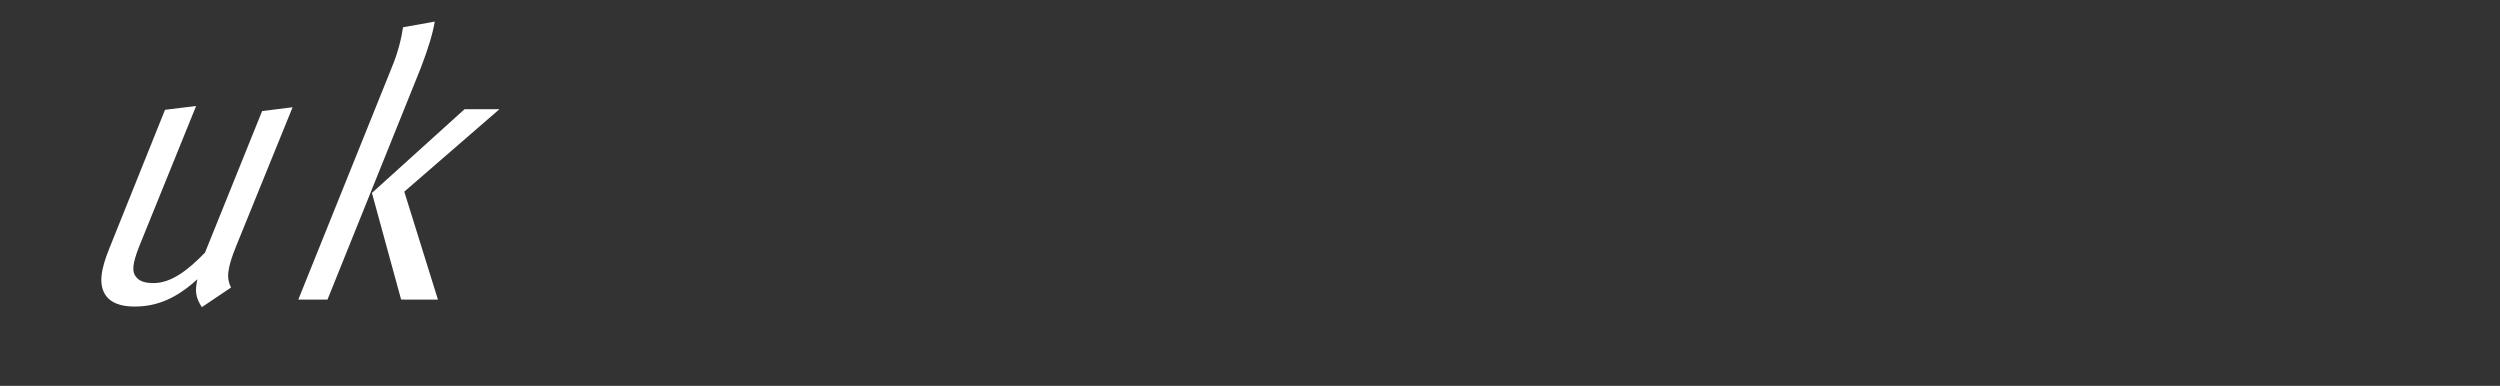 <?xml version="1.0" encoding="utf-8"?>
<!-- Generator: Adobe Illustrator 26.3.1, SVG Export Plug-In . SVG Version: 6.00 Build 0)  -->
<svg version="1.1" xmlns="http://www.w3.org/2000/svg" xmlns:xlink="http://www.w3.org/1999/xlink" x="0px" y="0px"
	 viewBox="0 0 393.9 60.8" style="enable-background:new 0 0 393.9 60.8;" xml:space="preserve">
<rect x="0" y="0" width="393.9" height="60.8" fill="#333333" stroke="none"/>
<style type="text/css">
	.st0{display:none;}
	.st1{display:inline;}
	.st2{fill:#FFFFFF;}
</style>
<g id="germany" class="st0">
	<g class="st1">
		<path class="st2" d="M236.6,17h-5l-12.7,19c-0.7,1.1-4,6.1-4.7,7.1c0.4-1.5,1.4-6.4,1.7-8l2.3-19l-5.1,1.4l-1.9,19.2
			c-0.3,2.9-1.2,8.3-1.7,10.4l1.9-0.2c-3.8,5.9-5.9,7.7-10,8.9l0.1,3.3c5.3-1.2,9.1-4.9,13.5-11.3L236.6,17z M192.9,47l9.2-22.8
			c0.8-2,1.2-3.9,0.5-5.4c-0.7-1.5-2.2-2.5-4.3-2.5c-2.8,0-5.8,1.1-9.7,3.8c0.7-1.7,0.8-3.1,0.7-3.9l-4.9,1.1
			c-0.2,2.5-1,4.9-1.7,6.7L173.4,47h4.6l9.3-23c2.8-2.2,6.3-3.7,8.2-3.7c1.1,0,2,0.5,2.2,1.2c0.3,1,0.2,2-1.1,5L188.3,47H192.9z
			 M158.2,39.8c-2.1,2.6-5.1,4.3-7.6,4.3c-2.8,0-3.5-2-2.1-5.3c1.7-4.3,5.5-6.8,11.2-6.8c0.4,0,1.4,0.1,1.8,0.1L158.2,39.8z
			 M162.9,44.7c-1.2-1.1-1.3-2-0.1-5c0.4-1,4.3-10,5.7-13.5c0.6-1.6,1.4-3.6,1.5-5.2c0.2-3.1-1.8-4.8-5.6-4.8
			c-3.8,0-8.1,1.3-12.6,3.9l0.9,3.4c2.4-1.7,6.6-3.4,9.5-3.4c1.9,0,2.7,1,2.7,2.2c0,0.7-0.4,2.2-1.1,3.8l-1,2.5
			c-0.5-0.1-1.4-0.1-1.8-0.1c-8.6,0-15.1,3.8-17.8,10.5c-1.7,4.2-1.5,8.7,4.9,8.7c3,0,5.6-1.1,9-3.8c-0.3,1.9,0.4,3.3,2,4.2
			L162.9,44.7z M129.4,47l9.1-22.6c1.9-4.7,0.8-8.2-3.4-8.2c-2.8,0-6.4,1.3-9.9,4c0.1-2.9-1.9-4-4.6-4c-2.8,0-6.5,1.7-9.2,4
			c0.6-1.4,0.7-2.5,0.7-3.9l-5,1.3c-0.1,1.7-0.6,3.8-1.7,6.5l-9.3,23h4.5l9.3-23c3.7-2.5,5.7-3.4,7.6-3.4c1.2,0,2,0.2,2.2,1
			c0.3,0.8-0.2,2.1-0.9,3.8L110.4,47h4.7l9.3-23.1c3.5-2.5,5.7-3.5,7.9-3.5c2.1,0,2.7,1.4,1.5,4.3l-9,22.2H129.4z M100.3,16.5
			c-0.3-0.2-0.9-0.4-1.5-0.4c-3.2,0-6,1.4-9,4.5l0.2-0.4c0.6-1.5,0.8-2.7,0.8-4l-5,1.1c-0.2,2.3-1,4.8-1.8,6.7L74.7,47h4.6l8-19.8
			c0.8-1.9,1.6-3,3.1-4.2c1.6-1.2,3.3-1.7,4.7-1.7c0.4,0,0.8,0.1,1.3,0.3L100.3,16.5z M65.9,29.4H54.7c2.6-6,5.7-9.6,9.6-9.6
			c2.3,0,3.2,1,3.5,2.6C67.9,23.7,67.1,26.3,65.9,29.4 M69.4,32.8l0.3-0.8c2.8-7,3.2-9.8,2-12.4c-0.9-2.1-3-3.4-6-3.4
			c-3.2,0-6.4,1.2-9.7,4c-3.4,3-5.6,6.4-7.6,11.5c-4,10-2.1,15.9,5.3,15.9c3.4,0,7.1-1.3,10.5-3.8L63.7,41c-2.5,1.7-5,2.8-7.6,2.8
			c-2.5,0-4.4-1-4.7-3.5c-0.2-1.9,0.6-4.2,1.6-6.8l0.3-0.7H69.4z M34.9,26.3c-1.6,3.8-3.7,6.1-7,6.1c-3.5,0-3.9-2.3-2.4-5.9
			c1.6-4,3.8-6.2,7.2-6.2C36.4,20.2,36.5,22.4,34.9,26.3 M47.1,20l-1.3-3.2c-1.6,1-3,1.3-4.4,1.3c-2.8,0-2.9-1.7-6.9-1.7
			c-5.8,0-11.6,4-14,10.1c-1.6,3.9-0.5,7.3,2.5,8.6c-3.9,1.3-5.9,2.9-6.7,5.1c-1.1,2.7,0.1,4.3,3.4,4.3c1.4,0,2.3,0.1,4.1,0.1
			c3.6,0,6.1,0.3,4.4,4.6c-1.3,3.1-4.2,5.5-8.4,5.5c-3.7,0-6-1.2-4.5-5c0.4-0.9,1-2,1.7-2.6l-4.8,0.4c-0.8,1.2-1.4,2.2-1.8,3.2
			c-1.6,4.1-0.1,7.6,8.3,7.6c7.5,0,12.5-4.3,14.7-9.7c2.2-5.4-0.7-7.9-5.7-7.9h-4.6c-1.2,0-2.4-0.2-1.9-1.5c0.3-0.8,1.3-1.7,4-2.9
			c7.3,0,12.9-4.4,15.2-10.1c0.8-1.9,0.9-3.6,0.5-5c0.3,0.1,1,0.3,1.6,0.3C43.8,21.4,45.1,21.2,47.1,20 M-12.1,47V38h-14.3v-8.5H-16
			V21h-10.4v-7h12.8l0.8-8.8h-24.3V47H-12.1z M-46.7,47V38H-61v-8.5h10.4V21H-61v-7h12.8l0.8-8.8h-24.3V47H-46.7z M-81.2,32.4
			c0-8.4-6.5-10.4-11-11.6l-4.3-1.1c-3.1-0.8-4.1-2.2-4.1-3.5c0-1.7,1.5-3,4.3-3c2.9,0,6.6,1.1,9.4,2.9l5.2-7.6
			c-3.7-2.6-9.1-4.1-14.9-4.1c-9.4,0-16.2,5.5-16.2,13.8c0,7.2,4.1,10.6,10.2,12.1l4.9,1.3c2.9,0.7,4.2,1.6,4.2,3.4
			c0,2.3-1.7,3.8-5.9,3.8c-4.3,0-8.8-1.6-11.8-3.4l-3.8,8.4c4.2,2.2,9.1,3.8,15.4,3.8C-88.7,47.7-81.2,42.4-81.2,32.4"/>
	</g>
</g>
<g id="spain" class="st0">
	<g class="st1">
		<path class="st2" d="M144.5,47l9.2-22.8c0.8-2,1.2-3.9,0.5-5.4c-0.7-1.5-2.2-2.5-4.3-2.5c-2.8,0-5.8,1.1-9.7,3.8
			c0.7-1.7,0.8-3.1,0.7-3.9l-4.9,1.1c-0.2,2.5-1,4.9-1.7,6.7L125,47h4.6l9.3-23c2.8-2.2,6.3-3.7,8.2-3.7c1.1,0,2,0.5,2.2,1.2
			c0.3,1,0.2,2-1.1,5L139.9,47H144.5z M128.3,8.2c0.8-2-0.1-3.7-2.2-3.7c-2,0-4.4,1.6-5.2,3.7c-0.8,2,0.1,3.7,2.2,3.7
			C125.2,11.9,127.5,10.3,128.3,8.2 M111.6,47L124,16.3l-5.1,0.7l-12.1,30H111.6z M91.6,39.8C89.4,42.4,86.4,44,84,44
			c-2.8,0-3.5-2-2.1-5.3c1.7-4.3,5.5-6.8,11.2-6.8c0.4,0,1.4,0.1,1.8,0.1L91.6,39.8z M96.3,44.7c-1.2-1.1-1.3-2-0.1-5
			c0.4-1,4.3-10,5.7-13.5c0.6-1.6,1.4-3.6,1.5-5.2c0.2-3.1-1.8-4.8-5.6-4.8c-3.8,0-8.1,1.3-12.6,3.9l0.9,3.4
			c2.4-1.7,6.6-3.4,9.5-3.4c1.9,0,2.7,1,2.7,2.2c0,0.7-0.4,2.2-1.1,3.8l-1,2.5c-0.5-0.1-1.4-0.1-1.8-0.1c-8.6,0-15.1,3.8-17.8,10.5
			c-1.7,4.2-1.5,8.7,4.9,8.7c3,0,5.6-1.1,9-3.8c-0.3,1.9,0.4,3.3,2,4.2L96.3,44.7z M65,32.2c-1.9,4.7-4.9,11.6-11,11.6
			c-2.6,0-3.6-1.7-4.4-3.5L56,24.5c2.6-2.2,5-3.8,8-3.8C69.6,20.7,66.7,28.1,65,32.2 M70.2,31.8c2.7-6.6,4.5-15.3-3.8-15.3
			c-3.2,0-6.2,1.6-9.1,4.1c0.6-1.4,1.2-3,1.4-4.3l-5,0.8c-0.4,2.2-1.2,4.6-2.1,6.8L37.2,59.6l5-1l5.6-14c1.2,1.9,2.7,3.2,5.5,3.2
			c3.8,0,7.4-2.3,10.4-5.5C66.8,39.1,68.7,35.3,70.2,31.8 M34.9,38.2c1.8-4.5-0.8-7-3.9-8.3l-2.1-0.8c-2.6-1.1-3.3-2.5-2.2-5
			c0.9-2.3,3.6-4.4,6.4-4.4c2.3,0,3.7,0.9,5.5,2.2l3.2-3.5c-1.7-1.5-4.2-2.4-7.2-2.4c-5.5,0-10.9,3.8-13.2,9.3
			c-1.7,4.2,0.3,6.7,3.7,8.1l2,0.8c2.2,0.9,3.8,2.2,2.7,4.9c-1.2,2.9-4,5.1-7,5.1c-2.8,0-5.2-1-7.1-2.9l-3.2,3.5
			c2,1.9,5.1,3.1,8.5,3.1C26.9,47.9,32.5,44.2,34.9,38.2 M-12.1,47V38h-14.3v-8.5H-16V21h-10.4v-7h12.8l0.8-8.8h-24.3V47H-12.1z
			 M-46.7,47V38H-61v-8.5h10.4V21H-61v-7h12.8l0.8-8.8h-24.3V47H-46.7z M-81.2,32.4c0-8.4-6.5-10.4-11-11.6l-4.3-1.1
			c-3.1-0.8-4.1-2.2-4.1-3.5c0-1.7,1.5-3,4.3-3c2.9,0,6.6,1.1,9.4,2.9l5.2-7.6c-3.7-2.6-9.1-4.1-14.9-4.1c-9.4,0-16.2,5.5-16.2,13.8
			c0,7.2,4.1,10.6,10.2,12.1l4.9,1.3c2.9,0.7,4.2,1.6,4.2,3.4c0,2.3-1.7,3.8-5.9,3.8c-4.3,0-8.8-1.6-11.8-3.4l-3.8,8.4
			c4.2,2.2,9.1,3.8,15.4,3.8C-88.7,47.7-81.2,42.4-81.2,32.4"/>
	</g>
</g>
<g id="austria" class="st0">
	<g class="st1">
		<path class="st2" d="M182.8,39.8c-2.1,2.6-5.1,4.3-7.6,4.3c-2.8,0-3.5-2-2.1-5.3c1.7-4.3,5.5-6.8,11.2-6.8c0.4,0,1.4,0.1,1.8,0.1
			L182.8,39.8z M187.5,44.7c-1.2-1.1-1.3-2-0.1-5c0.4-1,4.3-10,5.7-13.5c0.6-1.6,1.4-3.6,1.5-5.2c0.2-3.1-1.8-4.8-5.6-4.8
			c-3.8,0-8.1,1.3-12.6,3.9l0.9,3.4c2.4-1.7,6.6-3.4,9.5-3.4c1.9,0,2.7,1,2.7,2.2c0,0.7-0.4,2.2-1.1,3.8l-1,2.5
			c-0.5-0.1-1.4-0.1-1.8-0.1c-8.6,0-15.1,3.8-17.8,10.5c-1.7,4.2-1.5,8.7,4.9,8.7c3,0,5.6-1.1,9-3.8c-0.3,1.9,0.4,3.3,2,4.2
			L187.5,44.7z M170.5,8.2c0.8-2-0.1-3.7-2.2-3.7s-4.4,1.6-5.2,3.7c-0.8,2,0.1,3.7,2.2,3.7S169.7,10.3,170.5,8.2 M153.8,47
			l12.4-30.6l-5.1,0.7L149,47H153.8z M152.5,16.5c-0.3-0.2-0.9-0.4-1.5-0.4c-3.2,0-6,1.4-9,4.5l0.2-0.4c0.6-1.5,0.8-2.7,0.8-4
			l-5,1.1c-0.2,2.3-1,4.8-1.8,6.7L127,47h4.6l8-19.8c0.8-1.9,1.6-3,3.1-4.2c1.6-1.2,3.3-1.7,4.7-1.7c0.4,0,0.8,0.1,1.3,0.3
			L152.5,16.5z M117.4,46.7l0.3-2.9c-0.9,0.4-1.4,0.5-2.5,0.5c-2.5,0-2.9-1.1-1.5-4.6l7.7-18.9h5.4l2.6-3.8h-6.4
			c0.9-2.2,2.2-5.1,3.9-8.7l-5.1,1c-1.3,2.7-2.7,5.7-3.5,7.7h-3.3l-1.5,3.8h3.3L108.7,41c-1.3,3.1-1.2,5.3,0.3,6.1
			c0.9,0.5,1.8,0.8,3.1,0.8C113.9,47.9,115.5,47.5,117.4,46.7 M98.8,38.2c1.8-4.5-0.8-7-3.9-8.3l-2.1-0.8c-2.6-1.1-3.3-2.5-2.2-5
			c0.9-2.3,3.6-4.4,6.4-4.4c2.3,0,3.7,0.9,5.5,2.2l3.2-3.5c-1.7-1.5-4.2-2.4-7.2-2.4c-5.5,0-10.9,3.8-13.2,9.3
			c-1.7,4.2,0.3,6.7,3.7,8.1l2,0.8c2.2,0.9,3.8,2.2,2.7,4.9c-1.2,2.9-4,5.1-7,5.1c-2.8,0-5.2-1-7.1-2.9l-3.2,3.5
			c2,1.9,5.1,3.1,8.5,3.1C90.9,47.9,96.4,44.2,98.8,38.2 M67.5,45c-0.7-1.4-0.7-2.8,0.8-6.5l8.9-21.9l-4.8,0.6l-9,22.3
			c-2.8,2.9-5.4,4.8-8.1,4.8c-1.4,0-2.2-0.3-2.7-0.9c-0.8-0.9-0.6-2.2,0.4-4.8l9-22.2l-4.8,0.7l-8.8,21.9c-1.2,3-1.8,5.6-0.5,7.4
			c0.8,1.1,2.3,1.7,4.5,1.7c3.7,0,6.7-1.4,9.9-4.3c-0.4,1.9-0.3,2.8,0.7,4.4L67.5,45z M30.2,39.8C28,42.4,25,44,22.6,44
			c-2.8,0-3.5-2-2.1-5.3c1.7-4.3,5.5-6.8,11.2-6.8c0.4,0,1.4,0.1,1.8,0.1L30.2,39.8z M34.9,44.7c-1.2-1.1-1.3-2-0.1-5
			c0.4-1,4.3-10,5.7-13.5c0.6-1.6,1.4-3.6,1.5-5.2c0.2-3.1-1.8-4.8-5.6-4.8c-3.8,0-8.1,1.3-12.6,3.9l0.9,3.4
			c2.4-1.7,6.6-3.4,9.5-3.4c1.9,0,2.7,1,2.7,2.2c0,0.7-0.4,2.2-1.1,3.8l-1,2.5c-0.5-0.1-1.4-0.1-1.8-0.1c-8.6,0-15.1,3.8-17.8,10.5
			c-1.7,4.2-1.5,8.7,4.9,8.7c3,0,5.6-1.1,9-3.8c-0.3,1.9,0.4,3.3,2,4.2L34.9,44.7z M-12.1,47V38h-14.3v-8.5H-16V21h-10.4v-7h12.8
			l0.8-8.8h-24.3V47H-12.1z M-46.7,47V38H-61v-8.5h10.4V21H-61v-7h12.8l0.8-8.8h-24.3V47H-46.7z M-81.2,32.4c0-8.4-6.5-10.4-11-11.6
			l-4.3-1.1c-3.1-0.8-4.1-2.2-4.1-3.5c0-1.7,1.5-3,4.3-3c2.9,0,6.6,1.1,9.4,2.9l5.2-7.6c-3.7-2.6-9.1-4.1-14.9-4.1
			c-9.4,0-16.2,5.5-16.2,13.8c0,7.2,4.1,10.6,10.2,12.1l4.9,1.3c2.9,0.7,4.2,1.6,4.2,3.4c0,2.3-1.7,3.8-5.9,3.8
			c-4.3,0-8.8-1.6-11.8-3.4l-3.8,8.4c4.2,2.2,9.1,3.8,15.4,3.8C-88.7,47.7-81.2,42.4-81.2,32.4"/>
	</g>
</g>
<g id="scandics" class="st0">
	<g class="st1">
		<path class="st2" d="M232.3,38.5c1.8-4.5-0.8-7-3.9-8.3l-2.1-0.8c-2.6-1.1-3.3-2.5-2.2-5c0.9-2.3,3.6-4.4,6.4-4.4
			c2.3,0,3.7,0.9,5.5,2.2l3.2-3.5c-1.7-1.5-4.2-2.4-7.2-2.4c-5.5,0-10.9,3.8-13.2,9.3c-1.7,4.2,0.3,6.7,3.7,8.1l2,0.8
			c2.2,0.9,3.8,2.2,2.7,4.9c-1.2,2.9-4,5.1-7,5.1c-2.8,0-5.2-1-7.1-2.9l-3.2,3.5c2,1.9,5.1,3.1,8.5,3.1
			C224.3,48.1,229.9,44.4,232.3,38.5 M203.3,44.2l-1.4-2.9c-2.3,2-4.5,2.9-6.6,2.9c-4.1,0-4.3-4.6-1.9-10.7c1.4-3.5,2.7-6.6,5.3-9.6
			c1.9-2.2,4-3.4,6.1-3.4c2,0,3.1,0.6,4.1,2.1l3.6-3.1c-1.1-1.8-2.7-3-6-3c-2.8,0-5.7,1.1-8.7,3.4c-3.4,2.6-6.5,6.4-9.1,12.8
			c-1.8,4.5-2.4,8-1.8,10.9c0.6,3,2.9,4.3,6.6,4.3C196.8,47.9,199.7,47.1,203.3,44.2 M188.1,8.5c0.8-2-0.1-3.7-2.2-3.7
			s-4.4,1.6-5.2,3.7c-0.8,2,0.1,3.7,2.2,3.7C185,12.2,187.3,10.5,188.1,8.5 M171.4,47.2l12.4-30.6l-5.1,0.7l-12.1,30H171.4z
			 M151.3,40.1c-2,2.3-5.1,3.7-7.5,3.7c-5.8,0-3.1-7-1.4-11.2c1.7-4.2,5.2-11.9,11-11.9c2.5,0,3.9,0.8,4.6,2.8L151.3,40.1z
			 M153.9,47.2c0.2-2,1.4-5.4,3-9.4l13.6-33.6l-4.3-0.8l-4.9,12.1c-0.6,1.5-1.2,3.2-1.7,4.5c-0.7-2.1-2.6-3.3-5.2-3.3
			c-7.9,0-14.4,9.3-17,15.8c-2.8,7-3.9,15.2,4.5,15.2c2.9,0,5.4-1.1,8-3.4c-0.3,1-0.6,2-0.6,2.9H153.9z M119.8,47.2l9.2-22.8
			c0.8-2,1.2-3.9,0.5-5.4c-0.7-1.5-2.2-2.5-4.3-2.5c-2.8,0-5.8,1.1-9.7,3.8c0.7-1.7,0.8-3.1,0.7-3.9l-4.9,1.1
			c-0.2,2.5-1,4.9-1.7,6.7l-9.3,22.9h4.6l9.3-23c2.8-2.2,6.3-3.7,8.2-3.7c1.1,0,2,0.5,2.2,1.2c0.3,1,0.2,2-1.1,5l-8.3,20.4H119.8z
			 M85,40c-2.1,2.6-5.1,4.3-7.6,4.3c-2.8,0-3.5-2-2.1-5.3c1.7-4.3,5.5-6.8,11.2-6.8c0.4,0,1.4,0.1,1.8,0.1L85,40z M89.7,45
			c-1.2-1.1-1.3-2-0.1-5c0.4-1,4.3-10,5.7-13.5c0.6-1.6,1.4-3.6,1.5-5.2c0.2-3.1-1.8-4.8-5.6-4.8c-3.8,0-8.1,1.3-12.6,3.9l0.9,3.4
			c2.4-1.7,6.6-3.4,9.5-3.4c1.9,0,2.7,1,2.7,2.2c0,0.7-0.4,2.2-1.1,3.8l-1,2.5c-0.5-0.1-1.4-0.1-1.8-0.1c-8.6,0-15.1,3.8-17.8,10.5
			c-1.7,4.2-1.5,8.7,4.9,8.7c3,0,5.6-1.1,9-3.8c-0.3,1.9,0.4,3.3,2,4.2L89.7,45z M60.6,44.2l-1.4-2.9c-2.3,2-4.5,2.9-6.6,2.9
			c-4.1,0-4.3-4.6-1.9-10.7c1.4-3.5,2.7-6.6,5.3-9.6c1.9-2.2,4-3.4,6.1-3.4c2,0,3.1,0.6,4.1,2.1l3.6-3.1c-1.1-1.8-2.7-3-6-3
			c-2.8,0-5.7,1.1-8.7,3.4c-3.4,2.6-6.5,6.4-9.1,12.8c-1.8,4.5-2.4,8-1.8,10.9c0.6,3,2.9,4.3,6.6,4.3C54.1,47.9,56.9,47.1,60.6,44.2
			 M34.9,38.5c1.8-4.5-0.8-7-3.9-8.3l-2.1-0.8c-2.6-1.1-3.3-2.5-2.2-5c0.9-2.3,3.6-4.4,6.4-4.4c2.3,0,3.7,0.9,5.5,2.2l3.2-3.5
			c-1.7-1.5-4.2-2.4-7.2-2.4c-5.5,0-10.9,3.8-13.2,9.3c-1.7,4.2,0.3,6.7,3.7,8.1l2,0.8c2.2,0.9,3.8,2.2,2.7,4.9
			c-1.2,2.9-4,5.1-7,5.1c-2.8,0-5.2-1-7.1-2.9L12.4,45c2,1.9,5.1,3.1,8.5,3.1C26.9,48.1,32.5,44.4,34.9,38.5 M-12.1,47.2v-8.9h-14.3
			v-8.5H-16v-8.5h-10.4v-7h12.8l0.8-8.8h-24.3v41.8H-12.1z M-46.7,47.2v-8.9H-61v-8.5h10.4v-8.5H-61v-7h12.8l0.8-8.8h-24.3v41.8
			H-46.7z M-81.2,32.7c0-8.4-6.5-10.4-11-11.6l-4.3-1.1c-3.1-0.8-4.1-2.2-4.1-3.5c0-1.7,1.5-3,4.3-3c2.9,0,6.6,1.1,9.4,2.9l5.2-7.6
			c-3.7-2.6-9.1-4.1-14.9-4.1c-9.4,0-16.2,5.5-16.2,13.8c0,7.2,4.1,10.6,10.2,12.1l4.9,1.3c2.9,0.7,4.2,1.6,4.2,3.4
			c0,2.3-1.7,3.8-5.9,3.8c-4.3,0-8.8-1.6-11.8-3.4l-3.8,8.4c4.2,2.2,9.1,3.8,15.4,3.8C-88.7,48-81.2,42.7-81.2,32.7"/>
	</g>
</g>
<g id="uk">
	<g>
		<path class="st2" d="M69,47.2l-5.3-17l15-13h-5.5L58.6,30.4l4.6,16.8H69z M51.6,47.2l14.7-36.5c1.2-3.1,1.9-5.5,2.2-7.3l-5,0.9
			c-0.2,1.4-0.7,3.8-1.8,6.4L47,47.2H51.6z M36.4,45.3c-0.7-1.4-0.7-2.8,0.8-6.5l8.9-21.9l-4.8,0.6l-9,22.3
			c-2.8,2.9-5.4,4.8-8.1,4.8c-1.4,0-2.2-0.3-2.7-0.9c-0.8-0.9-0.6-2.2,0.4-4.8l9-22.2L26,17.3l-8.8,21.9c-1.2,3-1.8,5.6-0.5,7.4
			c0.8,1.1,2.3,1.7,4.5,1.7c3.7,0,6.7-1.4,9.9-4.3c-0.4,1.9-0.3,2.8,0.7,4.4L36.4,45.3z M-12.1,47.2v-8.9h-14.3v-8.5H-16v-8.5h-10.4
			v-7h12.8l0.8-8.8h-24.3v41.8H-12.1z M-46.7,47.2v-8.9H-61v-8.5h10.4v-8.5H-61v-7h12.8l0.8-8.8h-24.3v41.8H-46.7z M-81.2,32.7
			c0-8.4-6.5-10.4-11-11.6l-4.3-1.1c-3.1-0.8-4.1-2.2-4.1-3.5c0-1.7,1.5-3,4.3-3c2.9,0,6.6,1.1,9.4,2.9l5.2-7.6
			c-3.7-2.6-9.1-4.1-14.9-4.1c-9.4,0-16.2,5.5-16.2,13.8c0,7.2,4.1,10.6,10.2,12.1l4.9,1.3c2.9,0.7,4.2,1.6,4.2,3.4
			c0,2.3-1.7,3.8-5.9,3.8c-4.3,0-8.8-1.6-11.8-3.4l-3.8,8.4c4.2,2.2,9.1,3.8,15.4,3.8C-88.7,48-81.2,42.7-81.2,32.7"/>
	</g>
</g>
<g id="benelux" class="st0">
	<g class="st1">
		<path class="st2" d="M212.5,47.2l-3.2-16.5l13.2-13.4h-5.3l-8.9,10l-1.1-10.1l-5.5,0.2l2.6,13.4L188,47.2h5.3l12-12.5l1.7,12.5
			H212.5z M182,45.3c-0.7-1.4-0.7-2.8,0.8-6.5l8.9-21.9l-4.8,0.6l-9,22.3c-2.8,2.9-5.4,4.8-8.1,4.8c-1.4,0-2.2-0.3-2.7-0.9
			c-0.8-0.9-0.6-2.2,0.4-4.8l9-22.2l-4.8,0.7l-8.8,21.9c-1.2,3-1.8,5.6-0.5,7.4c0.8,1.1,2.3,1.7,4.5,1.7c3.7,0,6.7-1.4,9.9-4.3
			c-0.4,1.9-0.3,2.8,0.7,4.4L182,45.3z M149.6,47.2l0.4-3.2c-0.3,0.1-0.5,0.1-0.7,0.1c-1.3,0-1.3-0.7-0.2-3.4l12-29.8
			c1.1-2.8,1.7-4.7,2.1-7.2l-5,0.9c-0.2,1.4-0.6,3.4-1.8,6.2l-12.5,31c-0.9,2.3-1.2,3.8-0.7,4.7c0.5,0.9,1.5,1.3,2.9,1.3
			C147.5,47.8,148.3,47.7,149.6,47.2 M132.9,29.6h-11.2c2.6-6,5.7-9.6,9.6-9.6c2.3,0,3.2,1,3.5,2.6C134.9,24,134.1,26.6,132.9,29.6
			 M136.5,33.1l0.3-0.8c2.8-7,3.2-9.8,2-12.4c-0.9-2.1-3-3.4-6-3.4c-3.2,0-6.4,1.2-9.7,4c-3.4,3-5.6,6.4-7.6,11.5
			c-4,10-2.1,15.9,5.3,15.9c3.4,0,7.1-1.3,10.5-3.8l-0.6-2.9c-2.5,1.7-5,2.8-7.6,2.8c-2.5,0-4.4-1-4.7-3.5c-0.2-1.9,0.6-4.2,1.6-6.8
			l0.3-0.7H136.5z M97.8,47.2l9.2-22.8c0.8-2,1.2-3.9,0.5-5.4c-0.7-1.5-2.2-2.5-4.3-2.5c-2.8,0-5.8,1.1-9.7,3.8
			c0.7-1.7,0.8-3.1,0.7-3.9l-4.9,1.1c-0.2,2.5-1,4.9-1.7,6.7l-9.3,22.9h4.6l9.3-23c2.8-2.2,6.3-3.7,8.2-3.7c1.1,0,2,0.5,2.2,1.2
			c0.3,1,0.2,2-1.1,5l-8.3,20.4H97.8z M69.4,29.6H58.2c2.6-6,5.7-9.6,9.6-9.6c2.3,0,3.2,1,3.5,2.6C71.4,24,70.6,26.6,69.4,29.6
			 M72.9,33.1l0.3-0.8c2.8-7,3.2-9.8,2-12.4c-0.9-2.1-3-3.4-6-3.4c-3.2,0-6.4,1.2-9.7,4c-3.4,3-5.6,6.4-7.6,11.5
			c-4,10-2.1,15.9,5.3,15.9c3.4,0,7.1-1.3,10.5-3.8l-0.6-2.9c-2.5,1.7-5,2.8-7.6,2.8c-2.5,0-4.4-1-4.7-3.5c-0.2-1.9,0.6-4.2,1.6-6.8
			l0.3-0.7H72.9z M37.2,31.6c-1.7,4.3-5,12.2-11.1,12.2c-2.3,0-4.1-1.4-4.6-3.3L28,24.5c2.1-2,5.1-3.6,7.5-3.6
			C41.2,20.9,39,27.3,37.2,31.6 M42.3,31.8c2.6-6.5,4.2-15.2-3.9-15.2c-3.1,0-5.8,1.4-8.7,3.7c0.5-1,0.9-2,1.4-3.1l2.9-7.1
			c0.9-2.3,1.8-5.2,2.1-6.7l-5,1C30.7,5.9,30.1,8,29,10.6L17.2,39.9c-0.9,2.3-2.1,5.2-3.7,7.3H18c0.8-1,1.4-1.9,1.9-3
			c0.6,2.5,2.5,3.7,5.4,3.7C33.4,48,39.7,38.2,42.3,31.8 M-12.1,47.2v-8.9h-14.3v-8.5H-16v-8.5h-10.4v-7h12.8l0.8-8.8h-24.3v41.8
			H-12.1z M-46.7,47.2v-8.9H-61v-8.5h10.4v-8.5H-61v-7h12.8l0.8-8.8h-24.3v41.8H-46.7z M-81.2,32.7c0-8.4-6.5-10.4-11-11.6l-4.3-1.1
			c-3.1-0.8-4.1-2.2-4.1-3.5c0-1.7,1.5-3,4.3-3c2.9,0,6.6,1.1,9.4,2.9l5.2-7.6c-3.7-2.6-9.1-4.1-14.9-4.1c-9.4,0-16.2,5.5-16.2,13.8
			c0,7.2,4.1,10.6,10.2,12.1l4.9,1.3c2.9,0.7,4.2,1.6,4.2,3.4c0,2.3-1.7,3.8-5.9,3.8c-4.3,0-8.8-1.6-11.8-3.4l-3.8,8.4
			c4.2,2.2,9.1,3.8,15.4,3.8C-88.7,48-81.2,42.7-81.2,32.7"/>
	</g>
</g>
<g id="switzerland" class="st0">
	<g class="st1">
		<path class="st2" d="M298.7,40.1c-2,2.3-5.1,3.7-7.5,3.7c-5.8,0-3.1-7-1.4-11.2c1.7-4.2,5.2-11.9,11-11.9c2.5,0,3.9,0.8,4.6,2.8
			L298.7,40.1z M301.3,47.2c0.2-2,1.4-5.4,3-9.4l13.6-33.6l-4.3-0.8l-4.9,12.1c-0.6,1.5-1.2,3.2-1.7,4.5c-0.7-2.1-2.6-3.3-5.2-3.3
			c-7.9,0-14.4,9.3-17,15.8c-2.8,7-3.9,15.2,4.5,15.2c2.9,0,5.4-1.1,8-3.4c-0.3,1-0.6,2-0.6,2.9H301.3z M267.1,47.2l9.2-22.8
			c0.8-2,1.2-3.9,0.5-5.4c-0.7-1.5-2.2-2.5-4.3-2.5c-2.8,0-5.8,1.1-9.7,3.8c0.7-1.7,0.8-3.1,0.7-3.9l-4.9,1.1
			c-0.2,2.5-1,4.9-1.7,6.7l-9.3,22.9h4.6l9.3-23c2.8-2.2,6.3-3.7,8.2-3.7c1.1,0,2,0.5,2.2,1.2c0.3,1,0.2,2-1.1,5l-8.3,20.4H267.1z
			 M232.4,40c-2.1,2.6-5.1,4.3-7.6,4.3c-2.8,0-3.5-2-2.1-5.3c1.7-4.3,5.5-6.8,11.2-6.8c0.4,0,1.4,0.1,1.8,0.1L232.4,40z M237.1,45
			c-1.2-1.1-1.3-2-0.1-5c0.4-1,4.3-10,5.7-13.5c0.6-1.6,1.4-3.6,1.5-5.2c0.2-3.1-1.8-4.8-5.6-4.8c-3.8,0-8.1,1.3-12.6,3.9l0.9,3.4
			c2.4-1.7,6.6-3.4,9.5-3.4c1.9,0,2.7,1,2.7,2.2c0,0.7-0.4,2.2-1.1,3.8l-1,2.5c-0.5-0.1-1.4-0.1-1.8-0.1c-8.6,0-15.1,3.8-17.8,10.5
			c-1.7,4.2-1.5,8.7,4.9,8.7c3,0,5.6-1.1,9-3.8c-0.3,1.9,0.4,3.3,2,4.2L237.1,45z M206.6,47.2l0.4-3.2c-0.3,0.1-0.5,0.1-0.7,0.1
			c-1.3,0-1.3-0.7-0.2-3.4l12-29.8c1.1-2.8,1.7-4.7,2.1-7.2l-5,0.9c-0.2,1.4-0.6,3.4-1.8,6.2l-12.5,31c-0.9,2.3-1.2,3.8-0.7,4.7
			c0.5,0.9,1.5,1.3,2.9,1.3C204.5,47.8,205.3,47.7,206.6,47.2 M202.4,16.7c-0.3-0.2-0.9-0.4-1.5-0.4c-3.2,0-6,1.4-9,4.5l0.2-0.4
			c0.6-1.5,0.8-2.7,0.8-4l-5,1.1c-0.2,2.3-1,4.8-1.8,6.7l-9.3,22.9h4.6l8-19.8c0.8-1.9,1.6-3,3.1-4.2c1.6-1.2,3.3-1.7,4.7-1.7
			c0.4,0,0.8,0.1,1.3,0.3L202.4,16.7z M168,29.6h-11.2c2.6-6,5.7-9.6,9.6-9.6c2.3,0,3.2,1,3.5,2.6C169.9,24,169.1,26.6,168,29.6
			 M171.5,33.1l0.3-0.8c2.8-7,3.2-9.8,2-12.4c-0.9-2.1-3-3.4-6-3.4c-3.2,0-6.4,1.2-9.7,4c-3.4,3-5.6,6.4-7.6,11.5
			c-4,10-2.1,15.9,5.3,15.9c3.4,0,7.1-1.3,10.5-3.8l-0.6-2.9c-2.5,1.7-5,2.8-7.6,2.8c-2.5,0-4.4-1-4.7-3.5c-0.2-1.9,0.6-4.2,1.6-6.8
			l0.3-0.7H171.5z M138.4,43.5h-14.2l22.3-22.2l1.6-4h-17.4l-1.6,3.9h12.8l-22.9,22.4l-1.5,3.7h17.5L138.4,43.5z M111,46.9l0.3-2.9
			c-0.9,0.4-1.4,0.5-2.5,0.5c-2.5,0-2.9-1.1-1.5-4.6l7.7-18.9h5.4l2.6-3.8h-6.4c0.9-2.2,2.2-5.1,3.9-8.7l-5.1,1
			c-1.3,2.7-2.7,5.7-3.5,7.7h-3.3l-1.5,3.8h3.3l-8.2,20.3c-1.3,3.1-1.2,5.3,0.3,6.1c0.9,0.5,1.8,0.8,3.1,0.8
			C107.4,48.2,109,47.8,111,46.9 M103.2,8.5c0.8-2-0.1-3.7-2.2-3.7c-2,0-4.4,1.6-5.2,3.7c-0.8,2,0.1,3.7,2.2,3.7
			C100,12.2,102.3,10.5,103.2,8.5 M86.4,47.2l12.4-30.6l-5.1,0.7l-12.1,30H86.4z M85,17.3h-4.7l-11.6,19c-0.4,0.7-2.4,4.2-3.1,5.6
			c0.5-2.3,0.9-4.1,1.2-5.7l3.3-18.9h-4.9L53.4,35.8c-0.7,1.1-2.5,4-3.5,5.8c0.5-1.9,1.2-4.8,1.5-6.3l3.7-18.8l-5,1l-5,29.9h4.3
			l13.1-20.1c0.8-1.3,1.7-2.8,2.7-4.5c-0.6,2.5-0.7,3.3-1,4.7l-3.3,20h4.5L85,17.3z M34.9,38.5c1.8-4.5-0.8-7-3.9-8.3l-2.1-0.8
			c-2.6-1.1-3.3-2.5-2.2-5c0.9-2.3,3.6-4.4,6.4-4.4c2.3,0,3.7,0.9,5.5,2.2l3.2-3.5c-1.7-1.5-4.2-2.4-7.2-2.4
			c-5.5,0-10.9,3.8-13.2,9.3c-1.7,4.2,0.3,6.7,3.7,8.1l2,0.8c2.2,0.9,3.8,2.2,2.7,4.9c-1.2,2.9-4,5.1-7,5.1c-2.8,0-5.2-1-7.1-2.9
			L12.4,45c2,1.9,5.1,3.1,8.5,3.1C26.9,48.1,32.5,44.4,34.9,38.5 M-12.1,47.2v-8.9h-14.3v-8.5H-16v-8.5h-10.4v-7h12.8l0.8-8.8h-24.3
			v41.8H-12.1z M-46.7,47.2v-8.9H-61v-8.5h10.4v-8.5H-61v-7h12.8l0.8-8.8h-24.3v41.8H-46.7z M-81.2,32.7c0-8.4-6.5-10.4-11-11.6
			l-4.3-1.1c-3.1-0.8-4.1-2.2-4.1-3.5c0-1.7,1.5-3,4.3-3c2.9,0,6.6,1.1,9.4,2.9l5.2-7.6c-3.7-2.6-9.1-4.1-14.9-4.1
			c-9.4,0-16.2,5.5-16.2,13.8c0,7.2,4.1,10.6,10.2,12.1l4.9,1.3c2.9,0.7,4.2,1.6,4.2,3.4c0,2.3-1.7,3.8-5.9,3.8
			c-4.3,0-8.8-1.6-11.8-3.4l-3.8,8.4c4.2,2.2,9.1,3.8,15.4,3.8C-88.7,48-81.2,42.7-81.2,32.7"/>
	</g>
</g>
<g id="czech" class="st0">
	<g class="st1">
		<path class="st2" d="M380.3,44.2l-1.4-2.9c-2.3,2-4.5,2.9-6.6,2.9c-4.1,0-4.3-4.6-1.9-10.7c1.4-3.5,2.7-6.6,5.3-9.6
			c1.9-2.2,4-3.4,6.1-3.4c2,0,3.1,0.6,4.1,2.1l3.6-3.1c-1.1-1.8-2.7-3-6-3c-2.8,0-5.7,1.1-8.7,3.4c-3.4,2.6-6.5,6.4-9.1,12.8
			c-1.8,4.5-2.4,8-1.8,10.9c0.6,3,2.9,4.3,6.6,4.3C373.8,47.9,376.7,47.1,380.3,44.2 M365.1,8.5c0.8-2-0.1-3.7-2.2-3.7
			c-2,0-4.4,1.6-5.2,3.7c-0.8,2,0.1,3.7,2.2,3.7C362,12.2,364.3,10.5,365.1,8.5 M348.4,47.2l12.4-30.6l-5.1,0.7l-12.1,30H348.4z
			 M333.3,47.2l0.4-3.2c-0.3,0.1-0.5,0.1-0.7,0.1c-1.3,0-1.3-0.7-0.2-3.4l12-29.8c1.1-2.8,1.7-4.7,2.1-7.2l-5,0.9
			c-0.2,1.4-0.6,3.4-1.8,6.2l-12.5,31c-0.9,2.3-1.2,3.8-0.7,4.7c0.5,0.9,1.5,1.3,2.9,1.3C331.2,47.8,332,47.7,333.3,47.2
			 M315.1,31.6c-1.7,4.3-5,12.2-11.1,12.2c-2.3,0-4.1-1.4-4.6-3.3l6.4-15.9c2.1-2,5.1-3.6,7.5-3.6C319.1,20.9,316.8,27.3,315.1,31.6
			 M320.1,31.8c2.6-6.5,4.2-15.2-3.9-15.2c-3.1,0-5.8,1.4-8.7,3.7c0.5-1,0.9-2,1.4-3.1l2.9-7.1c0.9-2.3,1.8-5.2,2.1-6.7l-5,1
			c-0.2,1.4-0.8,3.5-1.8,6.2L295,39.9c-0.9,2.3-2.1,5.2-3.7,7.3h4.5c0.8-1,1.4-1.9,1.9-3c0.6,2.5,2.5,3.7,5.4,3.7
			C311.2,48,317.5,38.2,320.1,31.8 M281.5,45.3c-0.7-1.4-0.7-2.8,0.8-6.5l8.9-21.9l-4.8,0.6l-9,22.3c-2.8,2.9-5.4,4.8-8.1,4.8
			c-1.4,0-2.2-0.3-2.7-0.9c-0.8-0.9-0.6-2.2,0.4-4.8l9-22.2l-4.8,0.7l-8.8,21.9c-1.2,3-1.8,5.6-0.5,7.4c0.8,1.1,2.3,1.7,4.5,1.7
			c3.7,0,6.7-1.4,9.9-4.3c-0.4,1.9-0.3,2.8,0.7,4.4L281.5,45.3z M249,32.4c-1.9,4.7-4.9,11.6-11,11.6c-2.6,0-3.6-1.7-4.4-3.5
			l6.4-15.8c2.6-2.2,5-3.8,8-3.8C253.6,20.9,250.7,28.4,249,32.4 M254.2,32c2.7-6.6,4.5-15.3-3.8-15.3c-3.2,0-6.2,1.6-9.1,4.1
			c0.6-1.4,1.2-3,1.4-4.3l-5,0.8c-0.4,2.2-1.2,4.6-2.1,6.8l-14.4,35.7l5-1l5.6-14c1.2,1.9,2.7,3.2,5.5,3.2c3.8,0,7.4-2.3,10.4-5.5
			C250.9,39.3,252.7,35.6,254.2,32 M217.5,29.6h-11.2c2.6-6,5.7-9.6,9.6-9.6c2.3,0,3.2,1,3.5,2.6C219.5,24,218.7,26.6,217.5,29.6
			 M221,33.1l0.3-0.8c2.8-7,3.2-9.8,2-12.4c-0.9-2.1-3-3.4-6-3.4c-3.2,0-6.4,1.2-9.7,4c-3.4,3-5.6,6.4-7.6,11.5
			c-4,10-2.1,15.9,5.3,15.9c3.4,0,7.1-1.3,10.5-3.8l-0.6-2.9c-2.5,1.7-5,2.8-7.6,2.8c-2.5,0-4.4-1-4.7-3.5c-0.2-1.9,0.6-4.2,1.6-6.8
			l0.3-0.7H221z M200,16.7c-0.3-0.2-0.9-0.4-1.5-0.4c-3.2,0-6,1.4-9,4.5l0.2-0.4c0.6-1.5,0.8-2.7,0.8-4l-5,1.1
			c-0.2,2.3-1,4.8-1.8,6.7l-9.3,22.9h4.6l8-19.8c0.8-1.9,1.6-3,3.1-4.2c1.6-1.2,3.3-1.7,4.7-1.7c0.4,0,0.8,0.1,1.3,0.3L200,16.7z
			 M144.8,47.2l8.8-21.8c0.8-2,1.5-4.5,0.9-6.1c-0.6-1.5-2.3-2.4-4.6-2.4c-3.3,0-6.9,1.4-10,3.8c0.6-1.2,1.1-2.3,1.7-3.7l2.6-6.5
			c1-2.5,1.8-5.2,2.2-7.1l-5,0.8c-0.3,2-1.1,4.3-1.9,6.2l-14.8,36.7h4.6l8.8-21.8c3.3-2.9,6.5-4.1,8.7-4.1c1.3,0,2.1,0.5,2.4,1.3
			c0.3,0.8,0.1,2.1-0.8,4.2l-8.3,20.5H144.8z M117.1,44.2l-1.4-2.9c-2.3,2-4.5,2.9-6.6,2.9c-4.1,0-4.3-4.6-1.9-10.7
			c1.4-3.5,2.7-6.6,5.3-9.6c1.9-2.2,4-3.4,6.1-3.4c2,0,3.1,0.6,4.1,2.1l3.6-3.1c-1.1-1.8-2.7-3-6-3c-2.8,0-5.7,1.1-8.7,3.4
			c-3.4,2.6-6.5,6.4-9.1,12.8c-1.8,4.5-2.4,8-1.8,10.9c0.6,3,2.9,4.3,6.6,4.3C110.6,47.9,113.5,47.1,117.1,44.2 M89.1,29.6H77.9
			c2.6-6,5.7-9.6,9.6-9.6c2.3,0,3.2,1,3.5,2.6C91.1,24,90.3,26.6,89.1,29.6 M92.6,33.1l0.3-0.8c2.8-7,3.2-9.8,2-12.4
			c-0.9-2.1-3-3.4-6-3.4c-3.2,0-6.4,1.2-9.7,4c-3.4,3-5.6,6.4-7.6,11.5c-4,10-2.1,15.9,5.3,15.9c3.4,0,7.1-1.3,10.5-3.8l-0.6-2.9
			c-2.5,1.7-5,2.8-7.6,2.8c-2.5,0-4.4-1-4.7-3.5c-0.2-1.9,0.6-4.2,1.6-6.8l0.3-0.7H92.6z M59.5,43.5H45.3l22.3-22.2l1.6-4H51.8
			l-1.6,3.9h12.8L40.2,43.6l-1.5,3.7h17.5L59.5,43.5z M32.8,44.2l-1.4-2.9c-2.3,2-4.5,2.9-6.6,2.9c-4.1,0-4.3-4.6-1.9-10.7
			c1.4-3.5,2.7-6.6,5.3-9.6c1.9-2.2,4-3.4,6.1-3.4c2,0,3.1,0.6,4.1,2.1l3.6-3.1c-1.1-1.8-2.7-3-6-3c-2.8,0-5.7,1.1-8.7,3.4
			c-3.4,2.6-6.5,6.4-9.1,12.8c-1.8,4.5-2.4,8-1.8,10.9c0.6,3,2.9,4.3,6.6,4.3C26.3,47.9,29.2,47.1,32.8,44.2 M-12.1,47.2v-8.9h-14.3
			v-8.5H-16v-8.5h-10.4v-7h12.8l0.8-8.8h-24.3v41.8H-12.1z M-46.7,47.2v-8.9H-61v-8.5h10.4v-8.5H-61v-7h12.8l0.8-8.8h-24.3v41.8
			H-46.7z M-81.2,32.7c0-8.4-6.5-10.4-11-11.6l-4.3-1.1c-3.1-0.8-4.1-2.2-4.1-3.5c0-1.7,1.5-3,4.3-3c2.9,0,6.6,1.1,9.4,2.9l5.2-7.6
			c-3.7-2.6-9.1-4.1-14.9-4.1c-9.4,0-16.2,5.5-16.2,13.8c0,7.2,4.1,10.6,10.2,12.1l4.9,1.3c2.9,0.7,4.2,1.6,4.2,3.4
			c0,2.3-1.7,3.8-5.9,3.8c-4.3,0-8.8-1.6-11.8-3.4l-3.8,8.4c4.2,2.2,9.1,3.8,15.4,3.8C-88.7,48-81.2,42.7-81.2,32.7"/>
	</g>
</g>
</svg>
